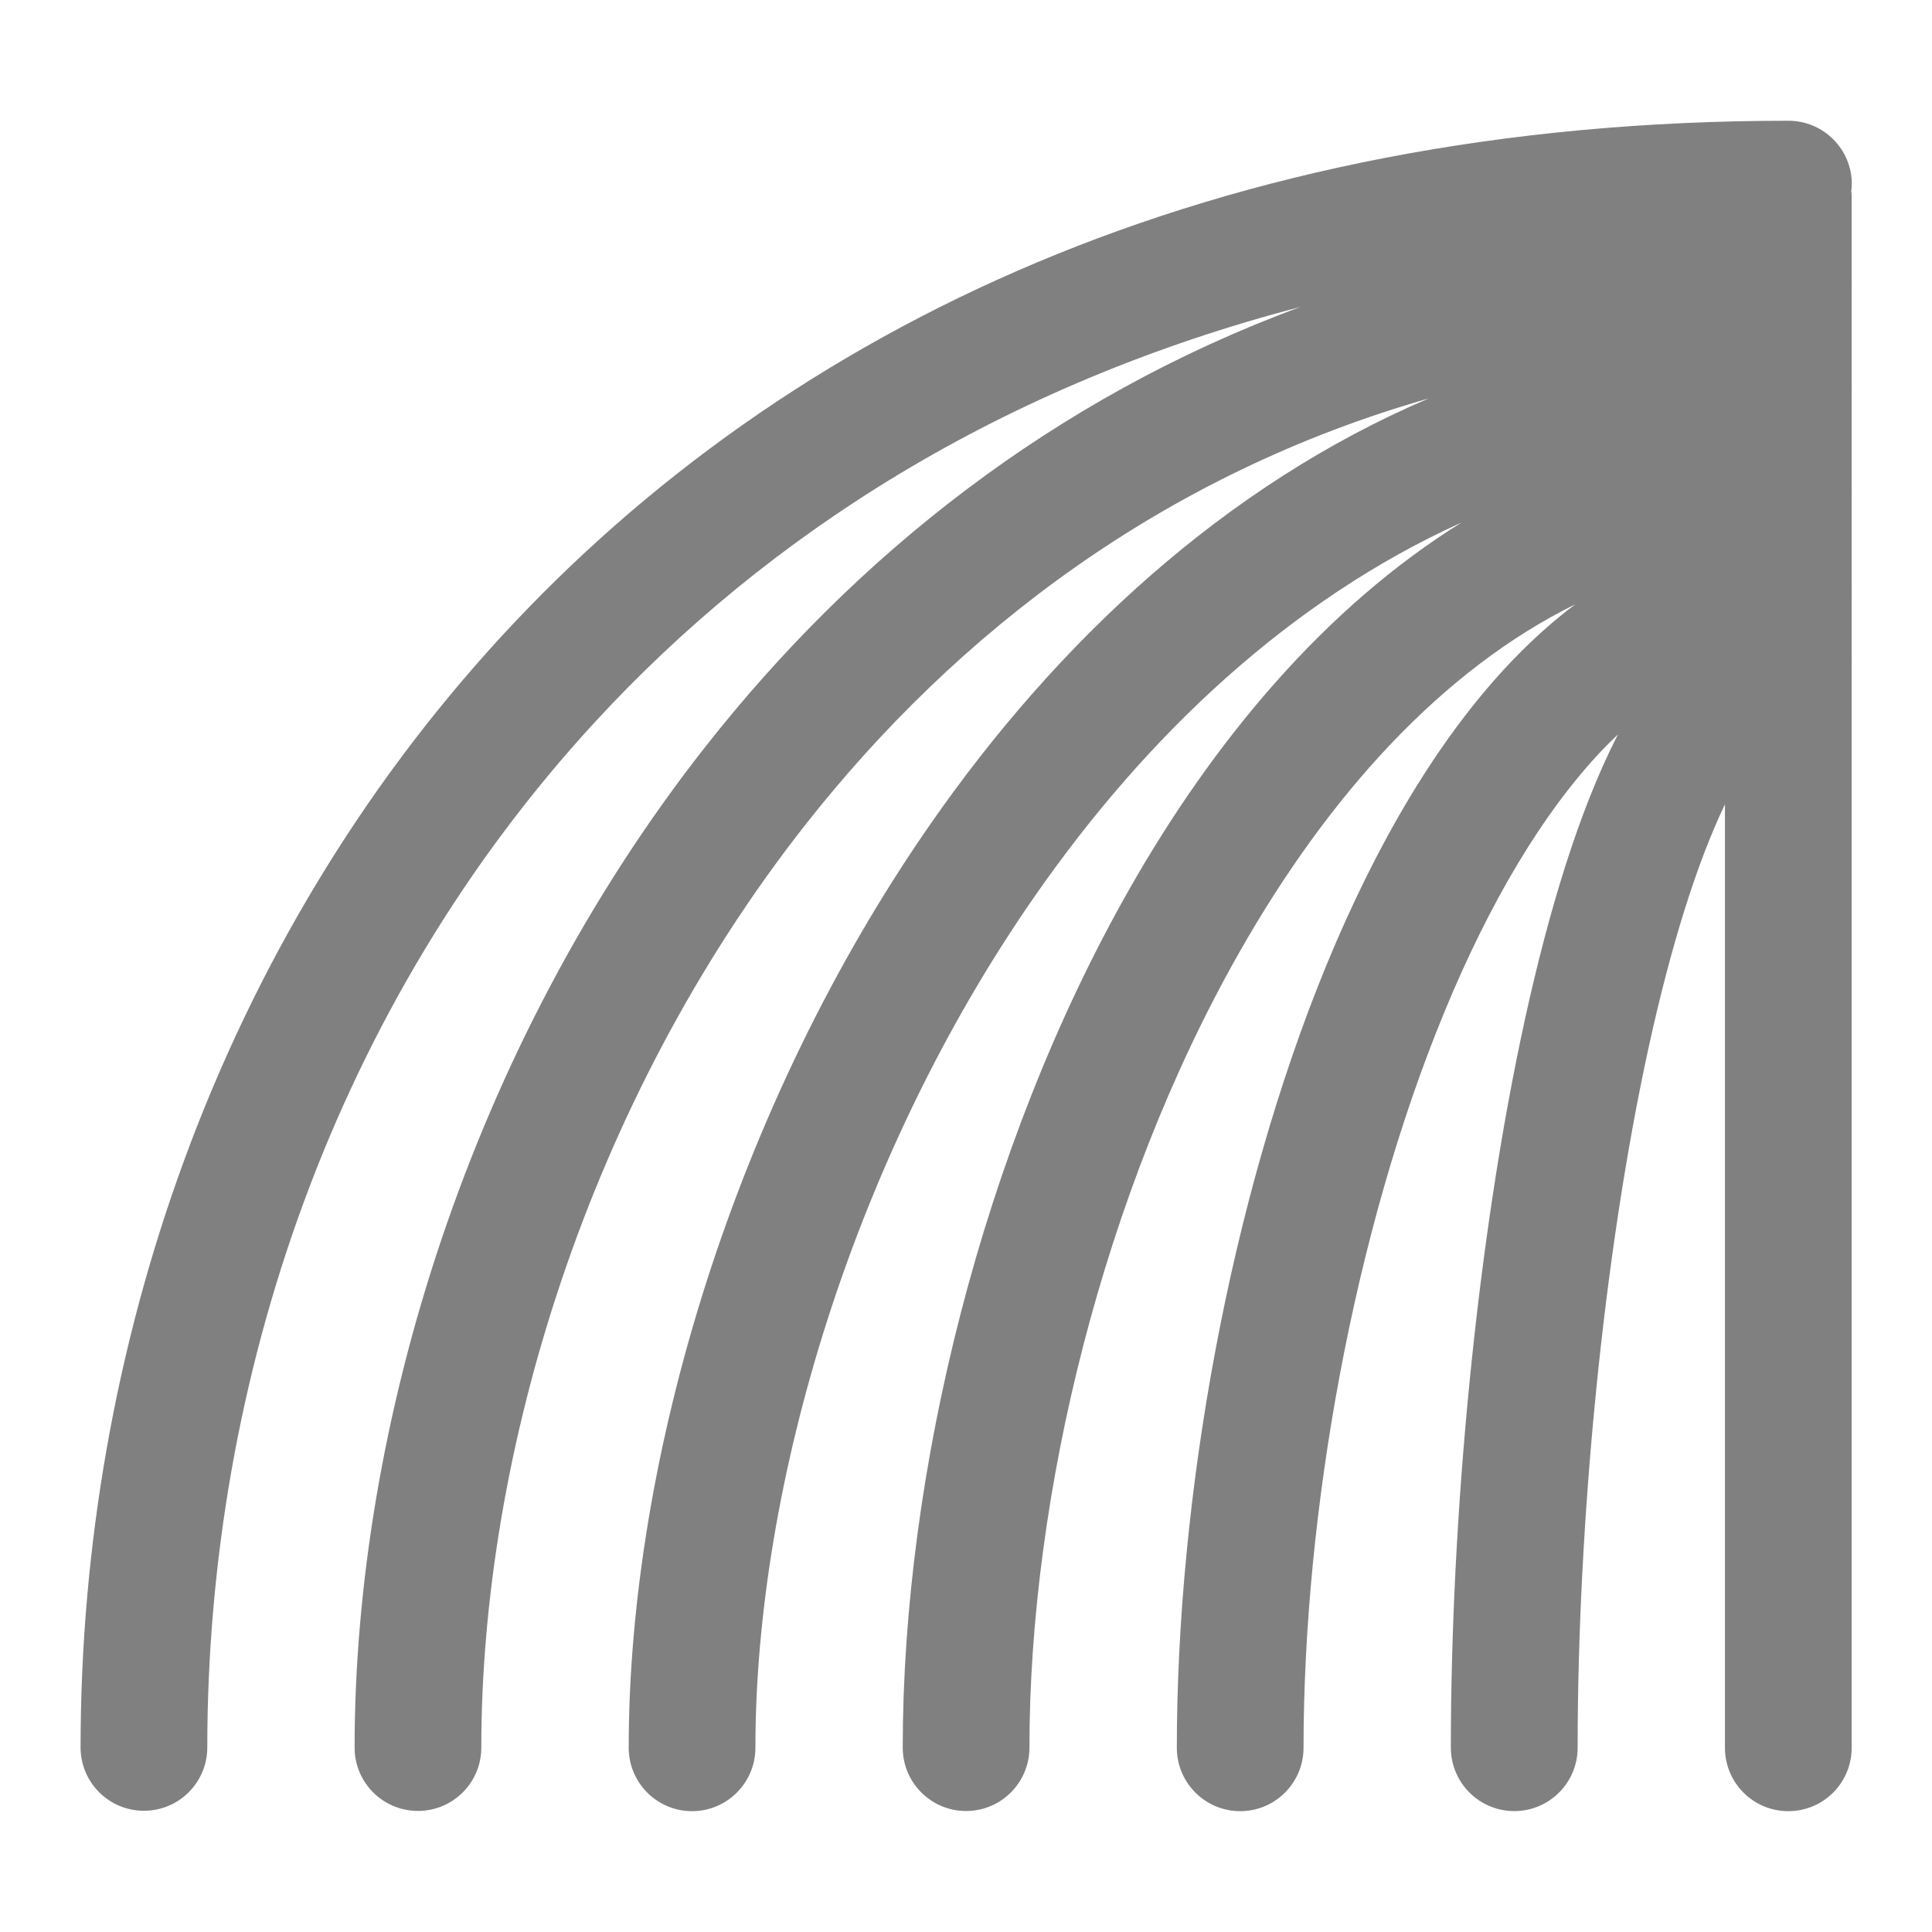 <svg width="24" height="24" viewBox="0 0 24 24" fill="none" xmlns="http://www.w3.org/2000/svg">
<path d="M22.216 1.5C22.651 1.5 23.004 1.852 23.004 2.287C23.004 2.316 23 2.345 22.997 2.373C23 2.4 23.002 2.427 23.002 2.454V3.539C23.002 3.545 23.003 3.55 23.003 3.556C23.003 3.561 23.002 3.566 23.002 3.571V4.804C23.002 4.811 23.003 4.817 23.003 4.824C23.003 4.829 23.002 4.835 23.002 4.84V6.068C23.002 6.075 23.003 6.082 23.003 6.089C23.003 6.095 23.002 6.101 23.002 6.107V7.337C23.002 7.344 23.003 7.351 23.003 7.357C23.003 7.364 23.002 7.37 23.002 7.377V8.185C23.002 8.19 23.003 8.196 23.003 8.201C23.003 8.205 23.002 8.208 23.002 8.212V21.712C23.002 22.147 22.65 22.499 22.215 22.499C21.78 22.499 21.428 22.147 21.428 21.712V9.992C21.076 10.725 20.753 11.764 20.481 13.006C19.911 15.613 19.598 18.934 19.598 21.711C19.598 22.146 19.245 22.498 18.811 22.498C18.376 22.498 18.024 22.146 18.023 21.711C18.023 18.839 18.344 15.404 18.942 12.669C19.24 11.308 19.616 10.074 20.08 9.161C20.087 9.148 20.093 9.136 20.1 9.123C20.04 9.18 19.979 9.238 19.919 9.301C19.172 10.081 18.5 11.216 17.938 12.583C16.812 15.316 16.193 18.802 16.193 21.711C16.193 22.146 15.841 22.499 15.406 22.499C14.971 22.499 14.619 22.146 14.619 21.711C14.619 18.618 15.269 14.926 16.48 11.983C17.086 10.513 17.85 9.185 18.78 8.212C19.029 7.952 19.292 7.715 19.57 7.506C17.93 8.315 16.516 9.854 15.391 11.838C13.708 14.803 12.788 18.573 12.788 21.709C12.788 22.144 12.436 22.497 12.001 22.497C11.566 22.497 11.214 22.144 11.214 21.709C11.214 18.313 12.198 14.273 14.021 11.06C15.08 9.193 16.465 7.542 18.156 6.491C16.047 7.445 14.261 9.108 12.85 11.139C10.601 14.374 9.384 18.44 9.384 21.711C9.384 22.146 9.031 22.499 8.597 22.499C8.162 22.499 7.81 22.146 7.81 21.711C7.81 18.106 9.131 13.729 11.556 10.24C13.135 7.968 15.217 6.028 17.749 4.949C14.466 5.888 11.896 7.839 10 10.251C7.3 13.688 5.979 18.053 5.979 21.709C5.979 22.144 5.627 22.496 5.192 22.496C4.757 22.496 4.405 22.144 4.405 21.709C4.405 17.717 5.832 13.006 8.761 9.278C10.617 6.916 13.079 4.947 16.157 3.812C12.454 4.778 9.548 6.627 7.393 8.967C4.163 12.473 2.575 17.131 2.575 21.707C2.575 22.142 2.223 22.494 1.788 22.494C1.353 22.494 1.001 22.142 1.001 21.707C1.001 16.78 2.709 11.729 6.234 7.9C9.773 4.059 15.096 1.5 22.216 1.5Z" fill="#808080"/>
</svg>
